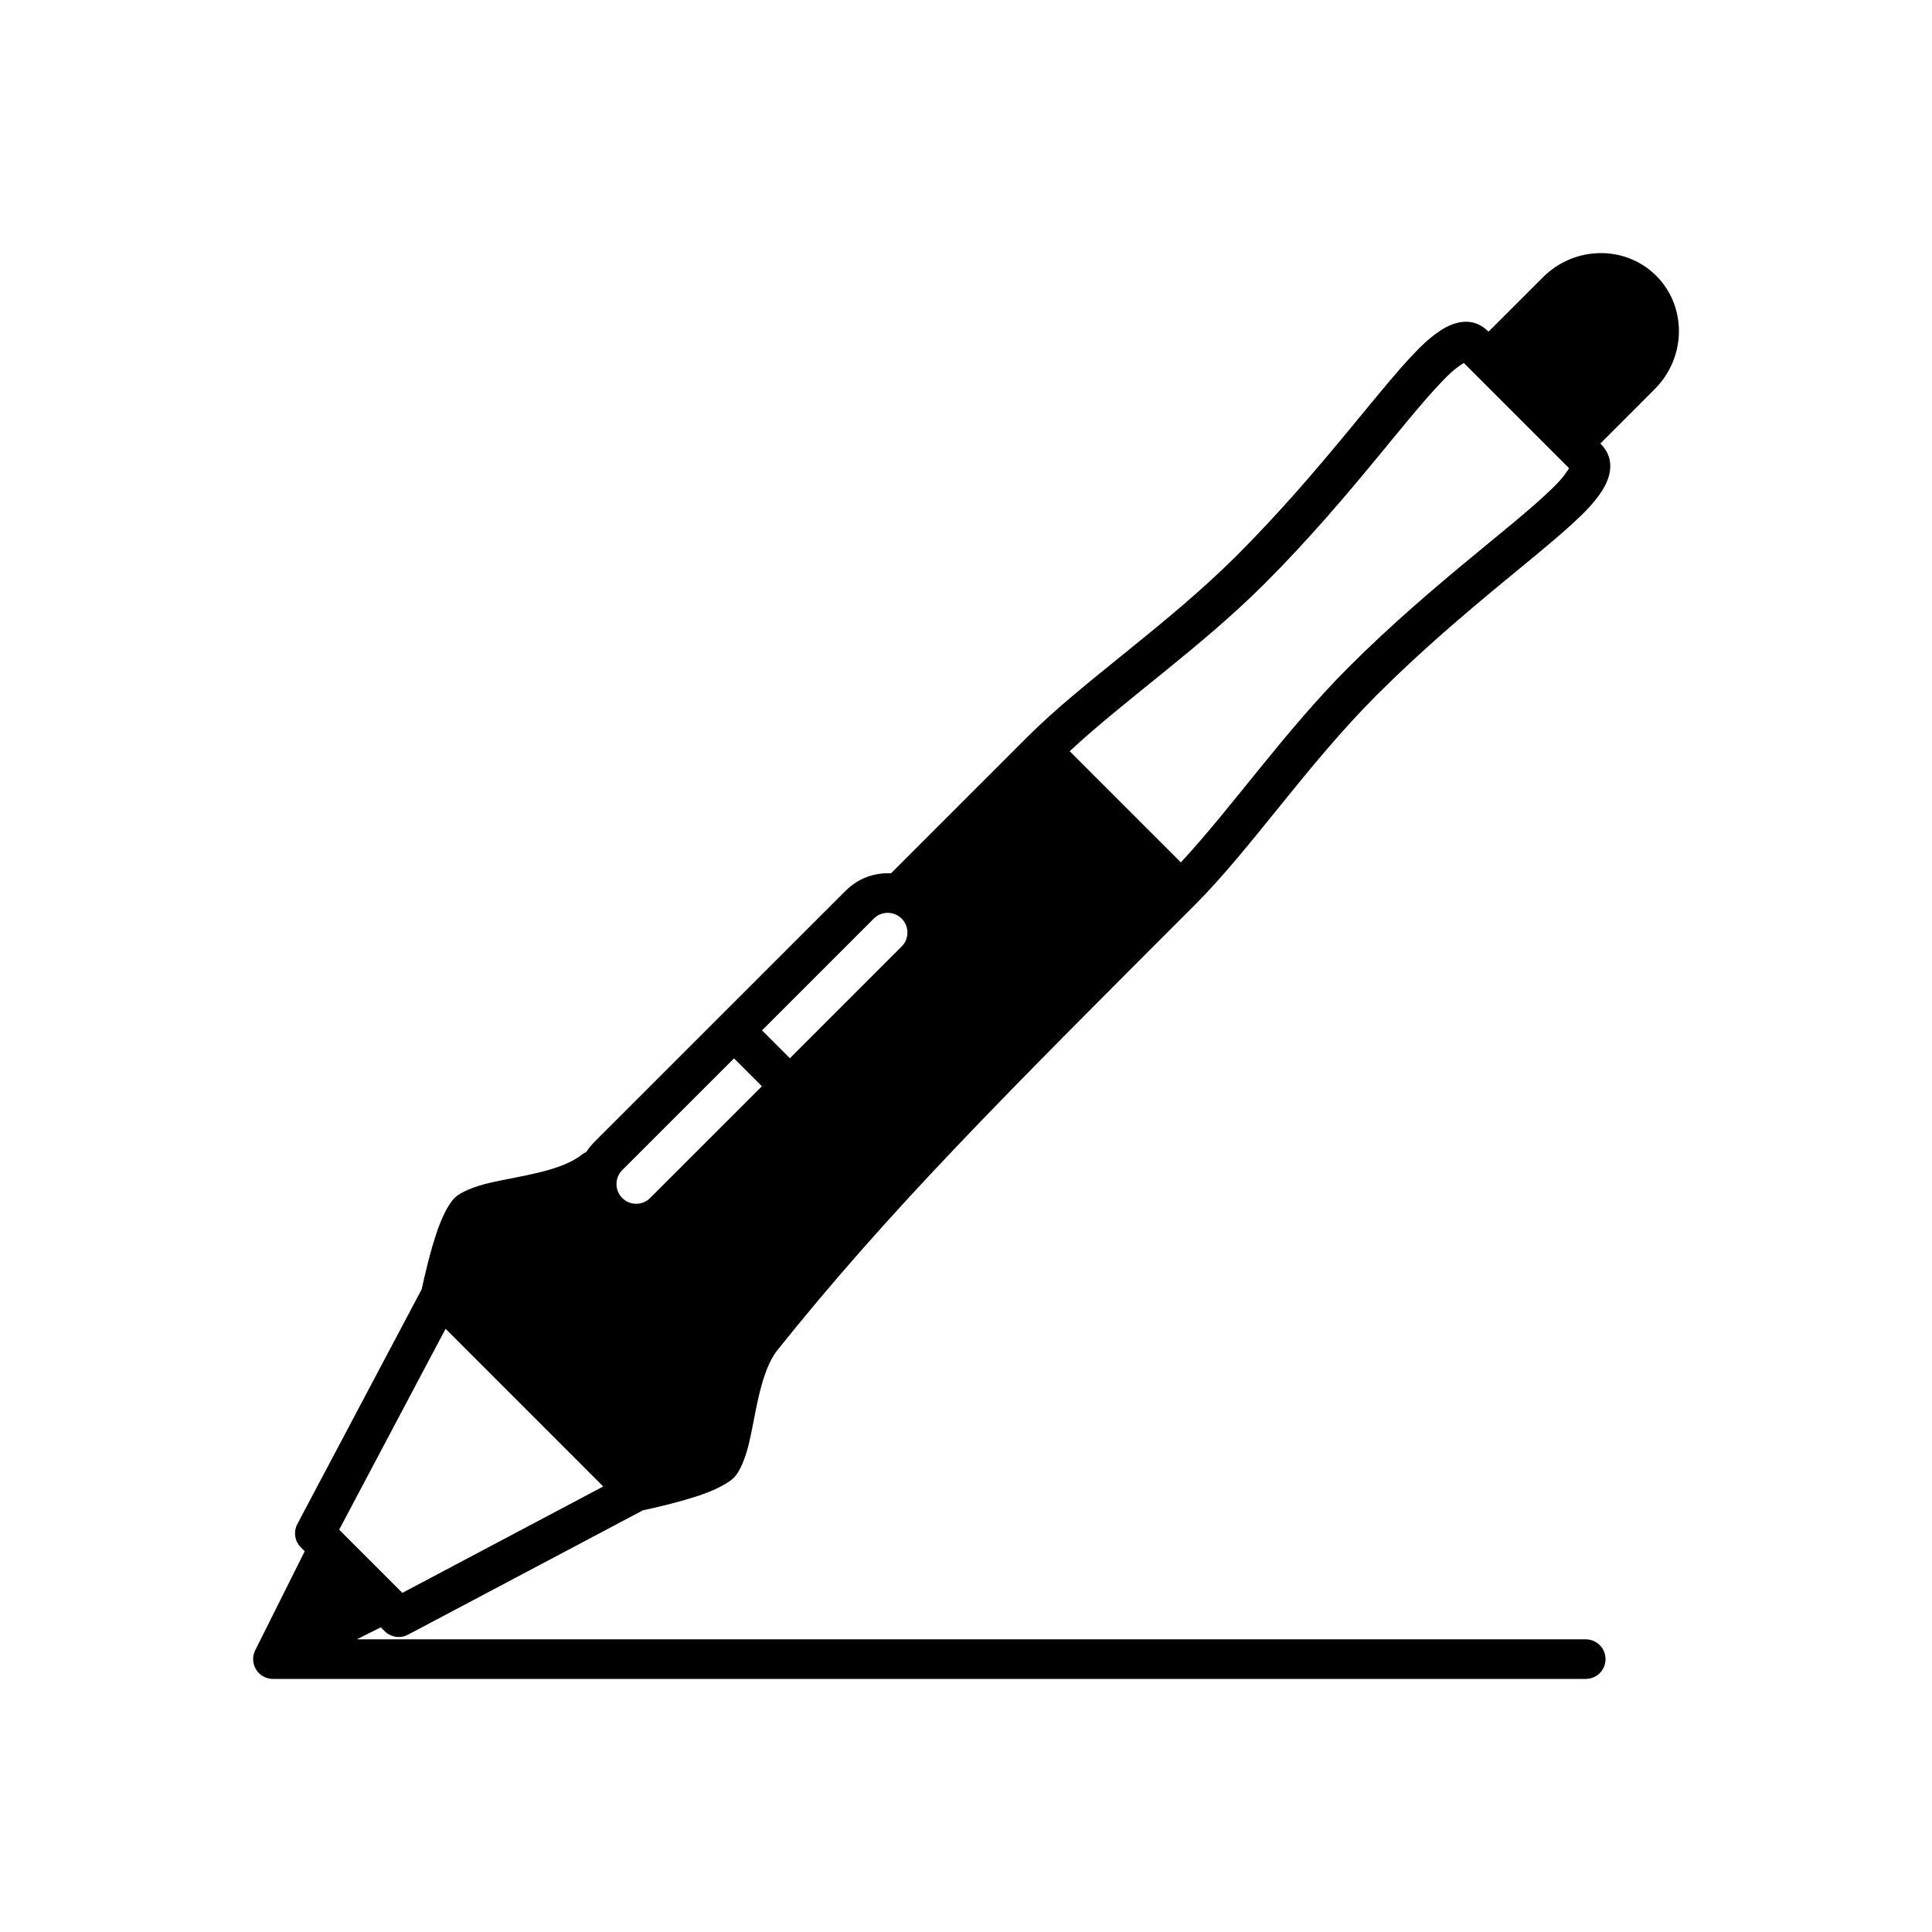 <?xml version="1.0" encoding="UTF-8"?>
<!-- Uploaded to: SVG Repo, www.svgrepo.com, Generator: SVG Repo Mixer Tools -->
<svg fill="#000000" width="800px" height="800px" version="1.1" viewBox="144 144 512 512" xmlns="http://www.w3.org/2000/svg">
 <path d="m538.47 231.9c-2.602-2.613-5.75-3.316-9.57-1.941-2.109 0.766-4.641 2.438-7.465 5.039-10.105 9.383-26.23 32.77-49.613 56.152-18.516 18.516-40.734 33.324-55.547 48.137l-36.16 36.156c-4.301-0.238-8.688 1.293-11.973 4.578l-66.66 66.648c-0.809 0.809-1.512 1.691-2.102 2.613-0.41 0.18-0.797 0.41-1.152 0.695-5.66 4.5-16.797 5.719-24.07 7.398-4.68 1.07-8.176 2.582-9.707 4.106-1.461 1.469-3.129 4.598-4.473 8.406-2.047 5.836-3.703 13.359-4.207 15.742 0-0.02-32.98 62.273-32.98 62.273-1.07 2.039-0.691 4.535 0.934 6.164l1.031 1.027-13.121 26.238c-0.82 1.629-0.727 3.559 0.23 5.113 0.953 1.543 2.644 2.488 4.461 2.488h347.91c2.894 0 5.246-2.352 5.246-5.25 0-2.894-2.352-5.246-5.246-5.246h-325.68l6.359-3.18 1.031 1.027c1.625 1.625 4.125 2.004 6.16 0.934l62.293-32.98c2.383-0.5 9.898-2.16 15.723-4.207 3.812-1.344 6.938-3.012 8.41-4.473 1.52-1.531 3.031-5.027 4.102-9.707 1.68-7.273 2.898-18.41 7.391-24.059 29.523-36.891 59.051-66.406 110.7-118.06 14.809-14.809 29.617-37.031 48.133-55.543 23.387-23.387 46.77-39.508 56.156-49.617 2.602-2.824 4.269-5.352 5.035-7.461 1.375-3.82 0.672-6.969-1.941-9.574l14.391-14.398c8.449-8.441 8.555-21.906 0.422-30.051-8.145-8.137-21.613-8.031-30.051 0.418zm-276.39 264.25-28.195 53.234 16.742 16.742 53.234-28.191zm76.441-71.668 7.391 7.391-29.621 29.609c-2.035 2.047-5.344 2.047-7.391 0-2.035-2.039-2.035-5.344 0-7.391zm14.809-0.031-7.387-7.391 29.617-29.617c2.039-2.039 5.344-2.039 7.391 0 2.035 2.035 2.035 5.352 0 7.387zm103.61-51.914c13.621-14.641 27.5-34.762 44.504-51.766 23.27-23.258 46.539-39.277 55.879-49.344 1.02-1.102 1.996-2.539 2.5-3.336l-27.898-27.898c-0.801 0.504-2.238 1.48-3.34 2.496-10.066 9.344-26.082 32.613-49.34 55.883-17.004 17.004-37.125 30.879-51.77 44.504z" fill-rule="evenodd"/>
</svg>
